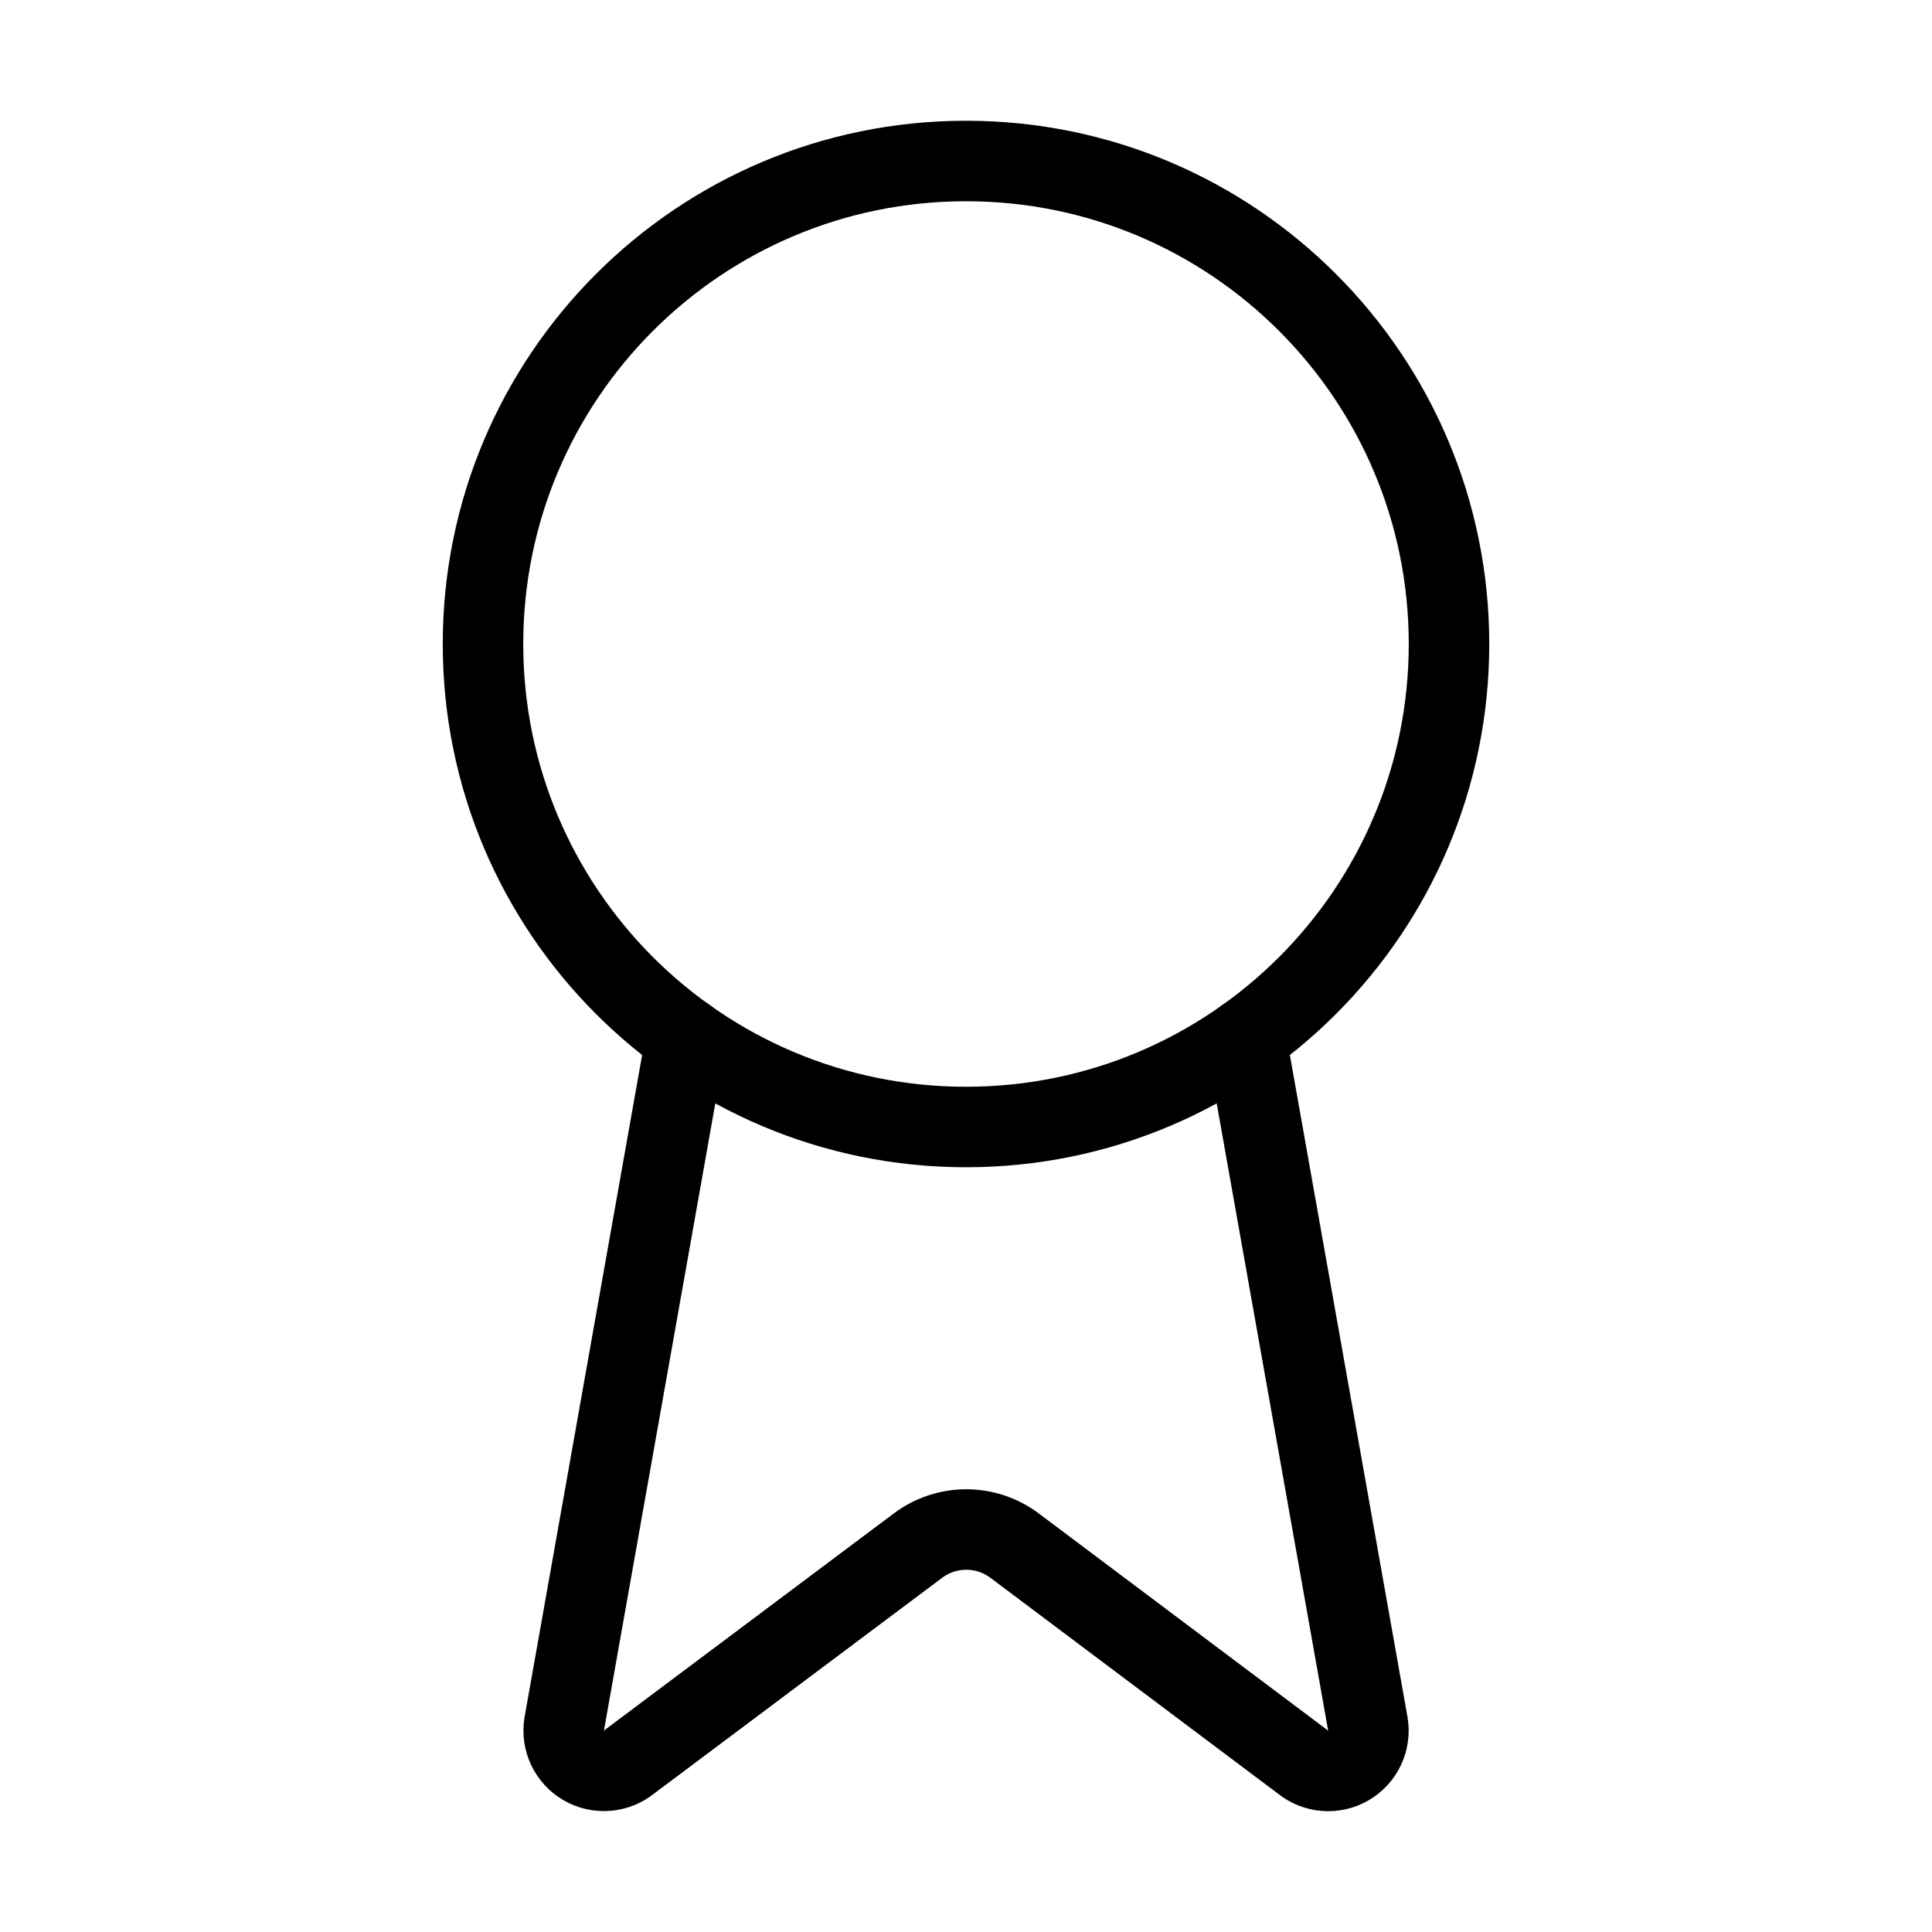 <svg width="120" height="120" viewBox="0 0 120 120" fill="none" xmlns="http://www.w3.org/2000/svg">
<path d="M77.385 64.45L84.96 107.08C85.045 107.582 84.974 108.098 84.758 108.559C84.542 109.02 84.19 109.404 83.75 109.659C83.309 109.915 82.802 110.03 82.294 109.989C81.787 109.948 81.304 109.753 80.91 109.43L63.01 95.995C62.146 95.35 61.096 95.001 60.017 95.001C58.939 95.001 57.889 95.35 57.025 95.995L39.095 109.425C38.702 109.747 38.219 109.942 37.712 109.983C37.206 110.024 36.698 109.909 36.258 109.655C35.818 109.4 35.466 109.017 35.25 108.557C35.033 108.097 34.961 107.582 35.045 107.08L42.615 64.45" stroke="black" stroke-width="5" stroke-linecap="round" stroke-linejoin="round"/>
<path d="M60 70C76.569 70 90 56.569 90 40C90 23.431 76.569 10 60 10C43.431 10 30 23.431 30 40C30 56.569 43.431 70 60 70Z" stroke="black" stroke-width="5" stroke-linecap="round" stroke-linejoin="round"/>
</svg>
